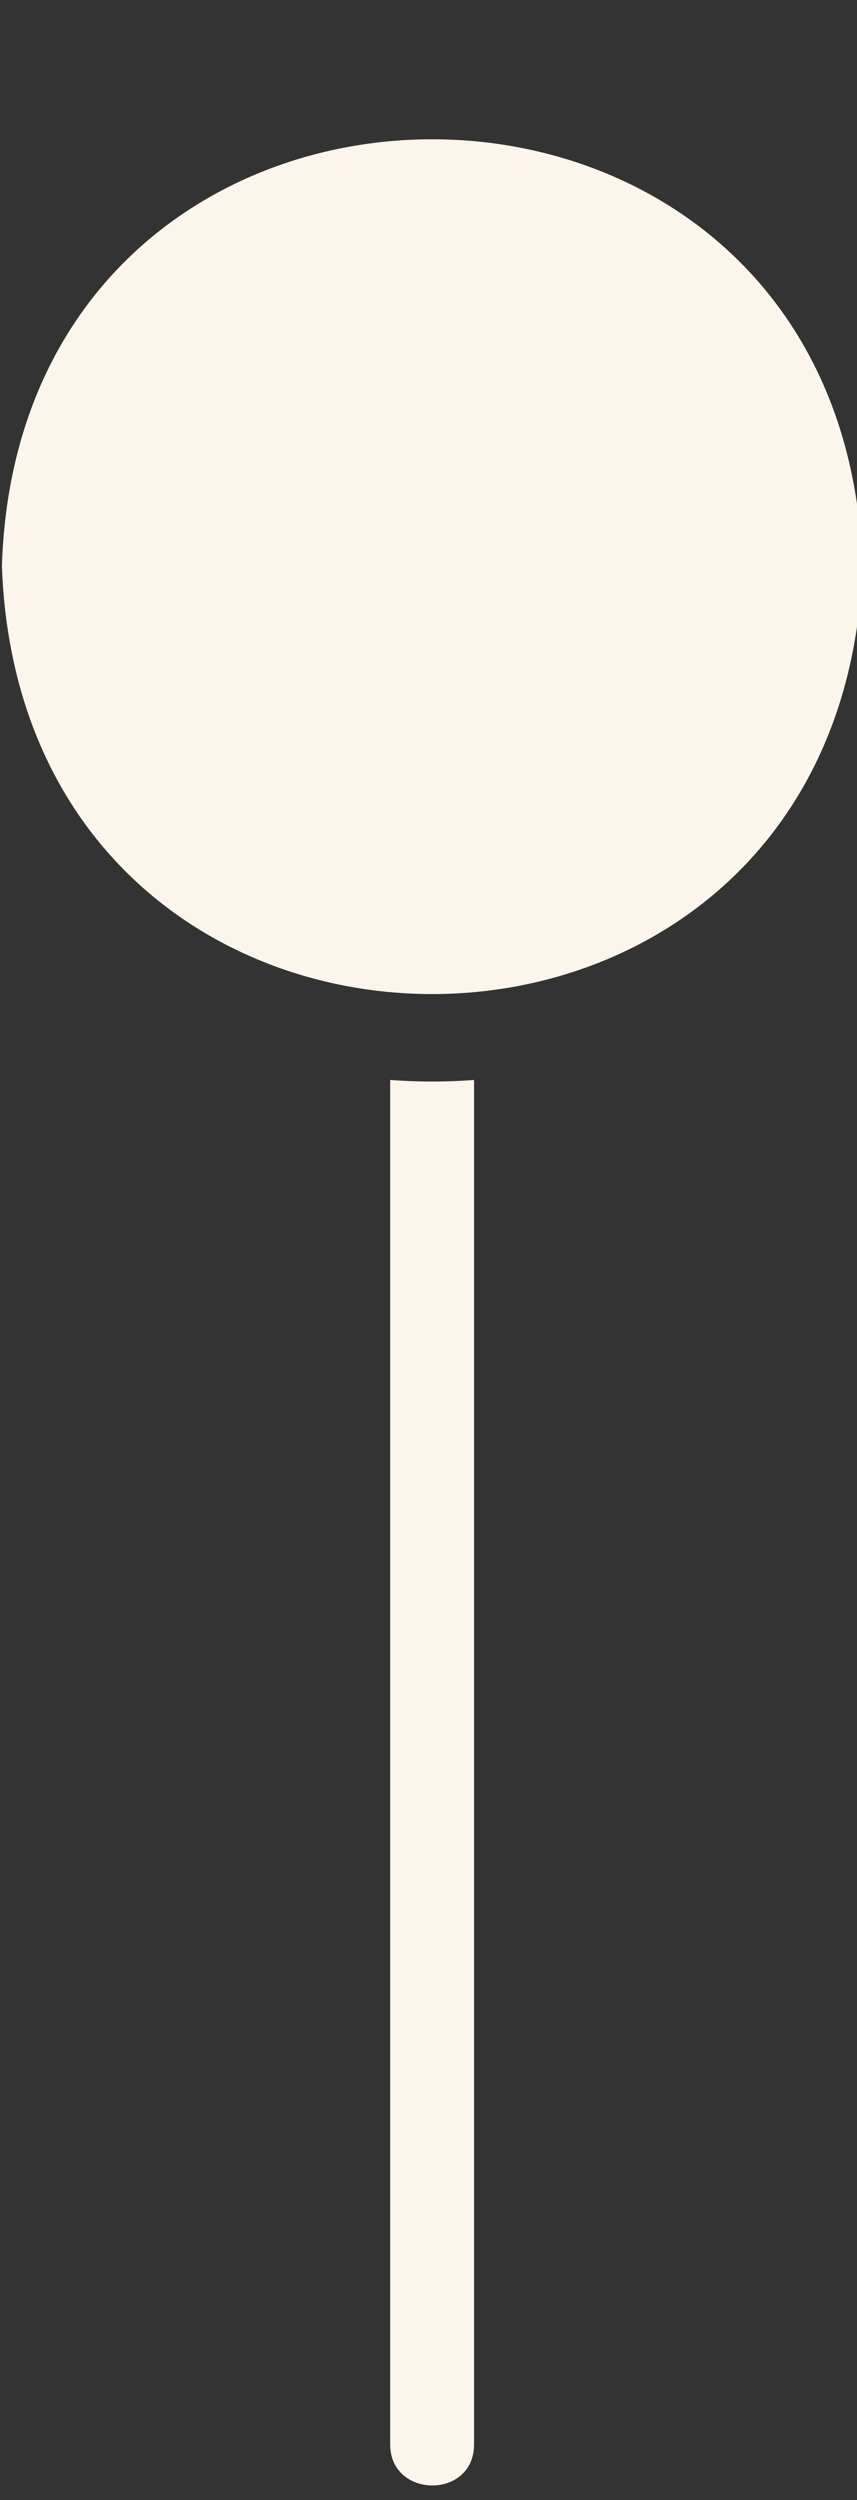 <?xml version="1.0" encoding="UTF-8" standalone="no"?><svg xmlns="http://www.w3.org/2000/svg" xmlns:xlink="http://www.w3.org/1999/xlink" fill="#fcf5eb" height="34.1" preserveAspectRatio="xMidYMid meet" version="1" viewBox="10.1 -1.9 11.7 34.1" width="11.7" zoomAndPan="magnify"><rect x="10.1" y="-1.9" width="11.7" height="34.1" fill="#333333" stroke="none"/><g id="change1_1"><path d="M21.874,5.822C21.63-1.941,10.369-1.941,10.126,5.822C10.409,13.606,21.593,13.602,21.874,5.822 z" fill="inherit"/><path d="M15.427,12.83v18.608c-0.003,0.744,1.147,0.755,1.145-0c0,0,0-18.608,0-18.608 C16.189,12.859,15.811,12.859,15.427,12.83z" fill="inherit"/></g></svg>